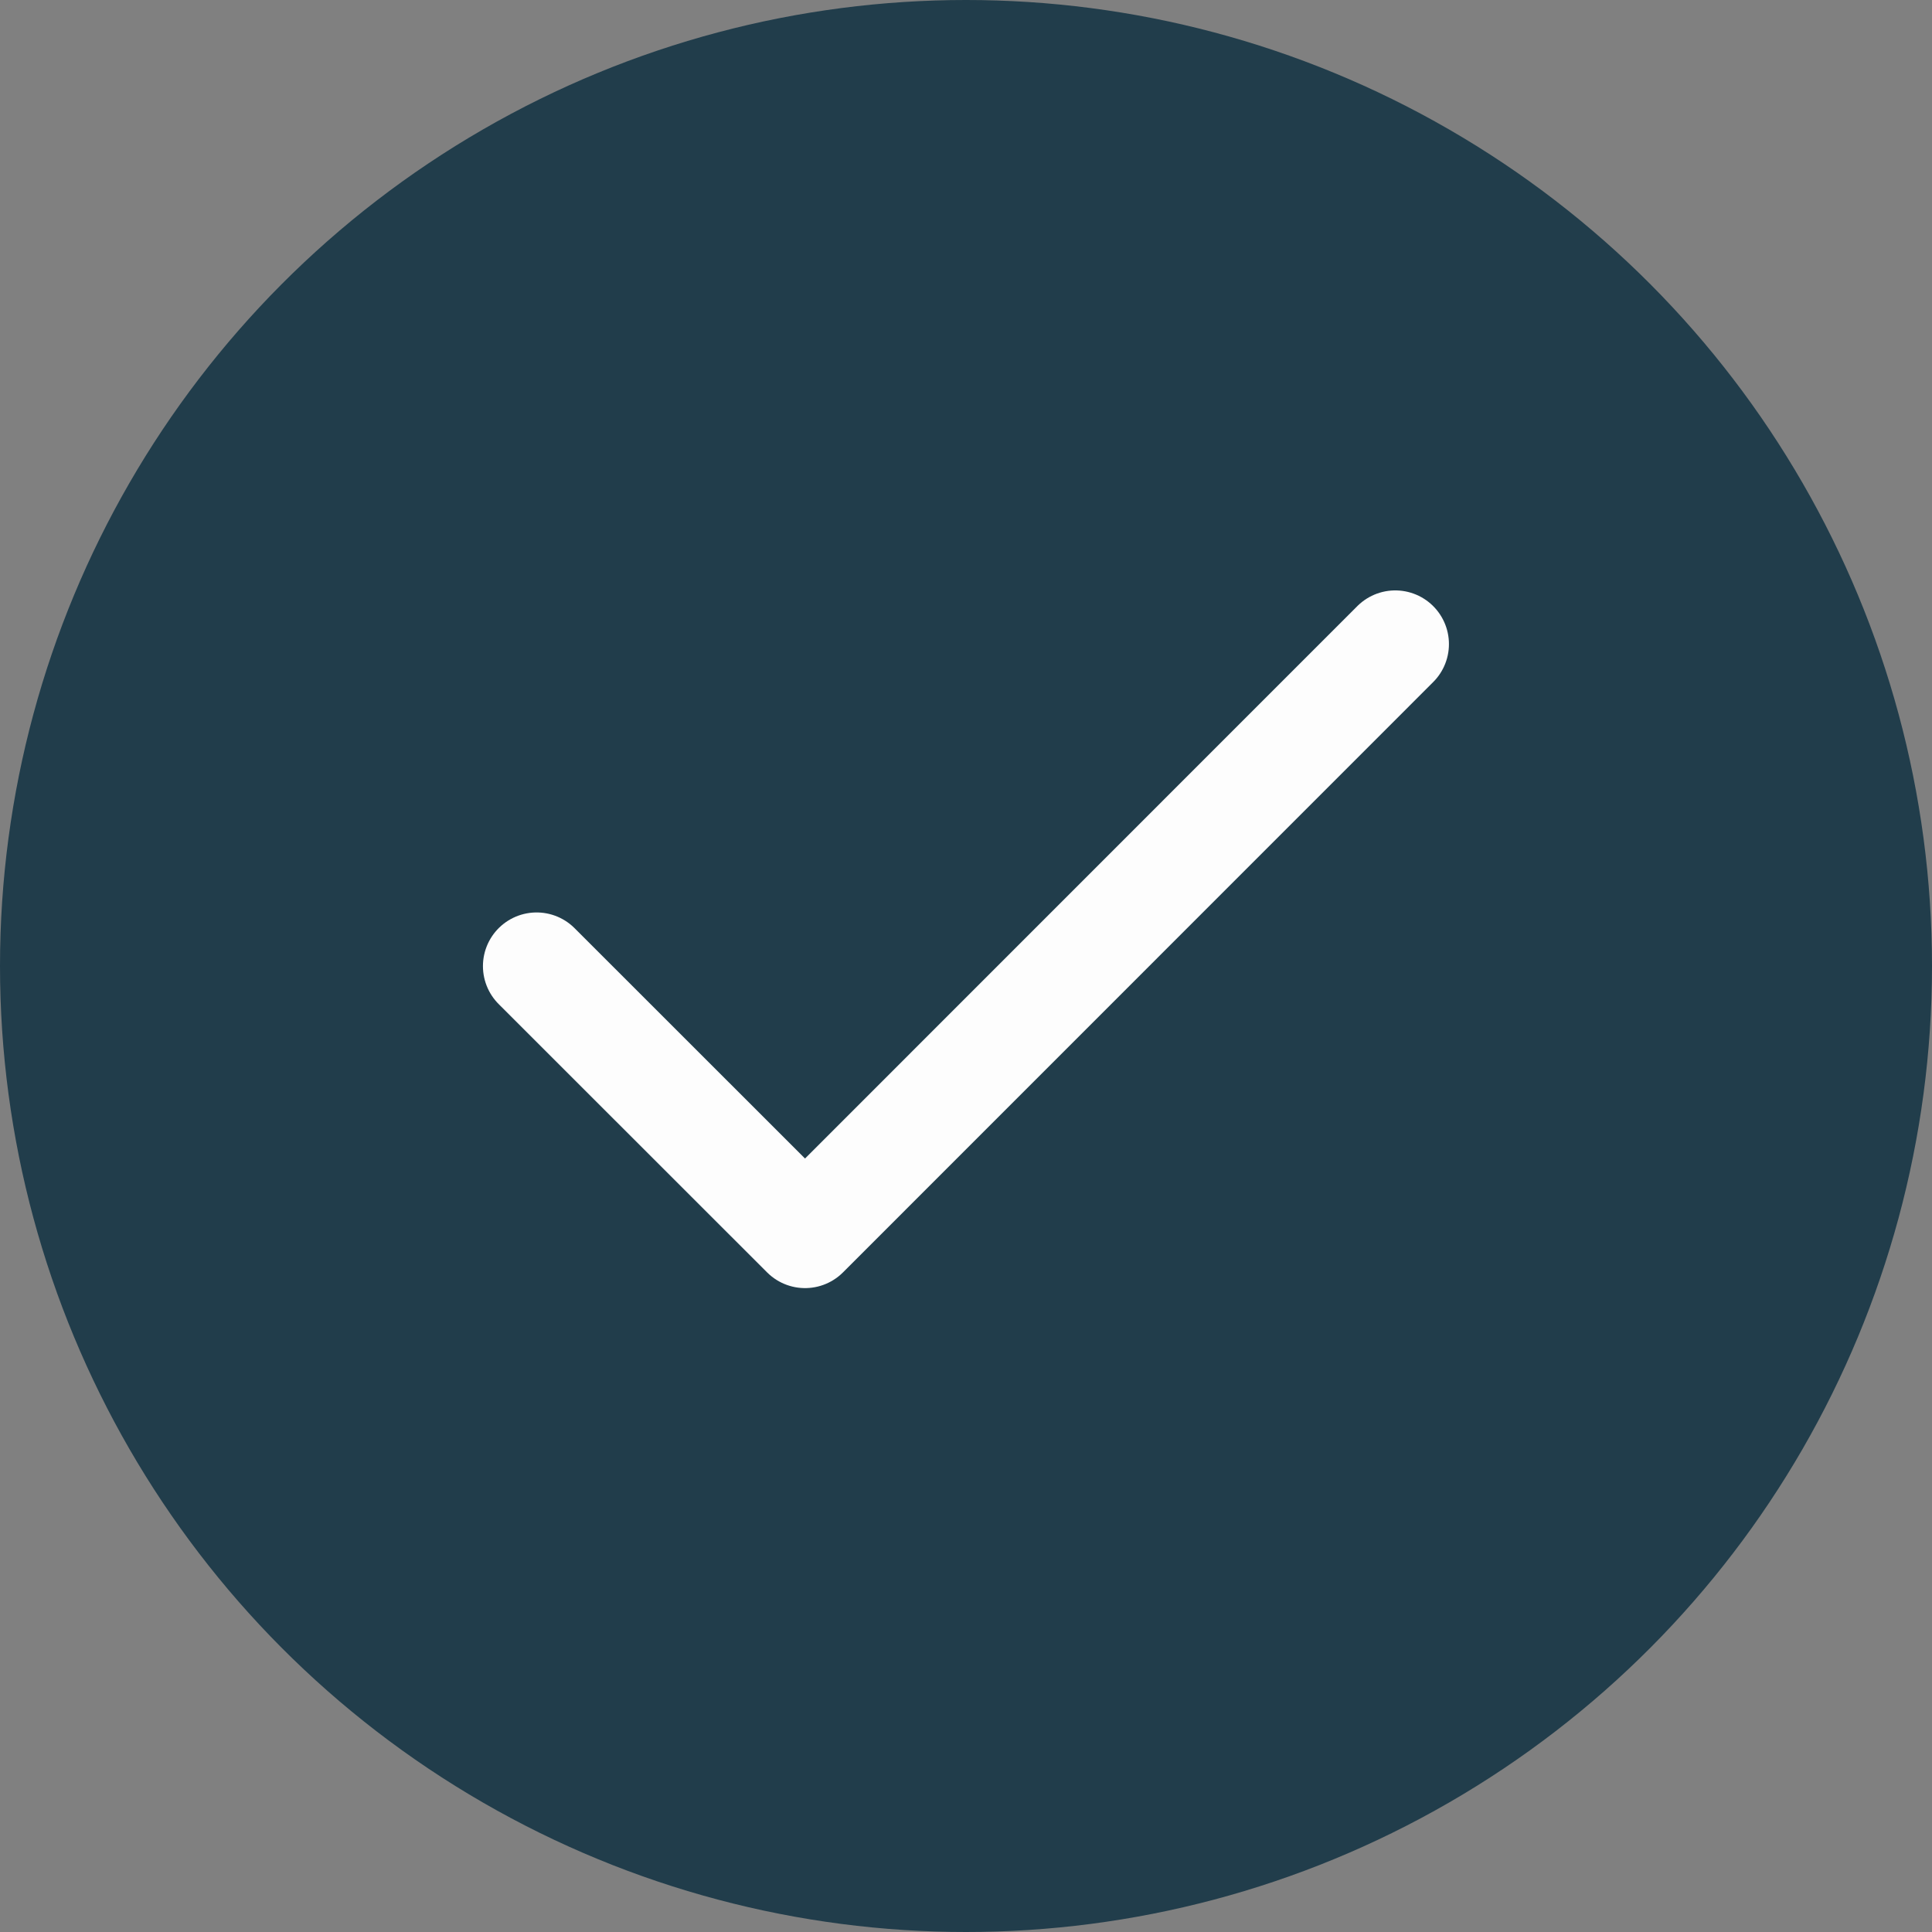 <svg width="16" height="16" viewBox="0 0 16 16" fill="none" xmlns="http://www.w3.org/2000/svg">
<rect x="0" y="0" width="16" height="16" fill="#808080" stroke="none"/>
<circle cx="8" cy="8" r="8" fill="#213D4B"/>
<path d="M11.555 5.334L6.667 10.223L4.444 8.001" stroke="#FDFDFD" stroke-width="0.889" stroke-linecap="round" stroke-linejoin="round"/>
</svg>
